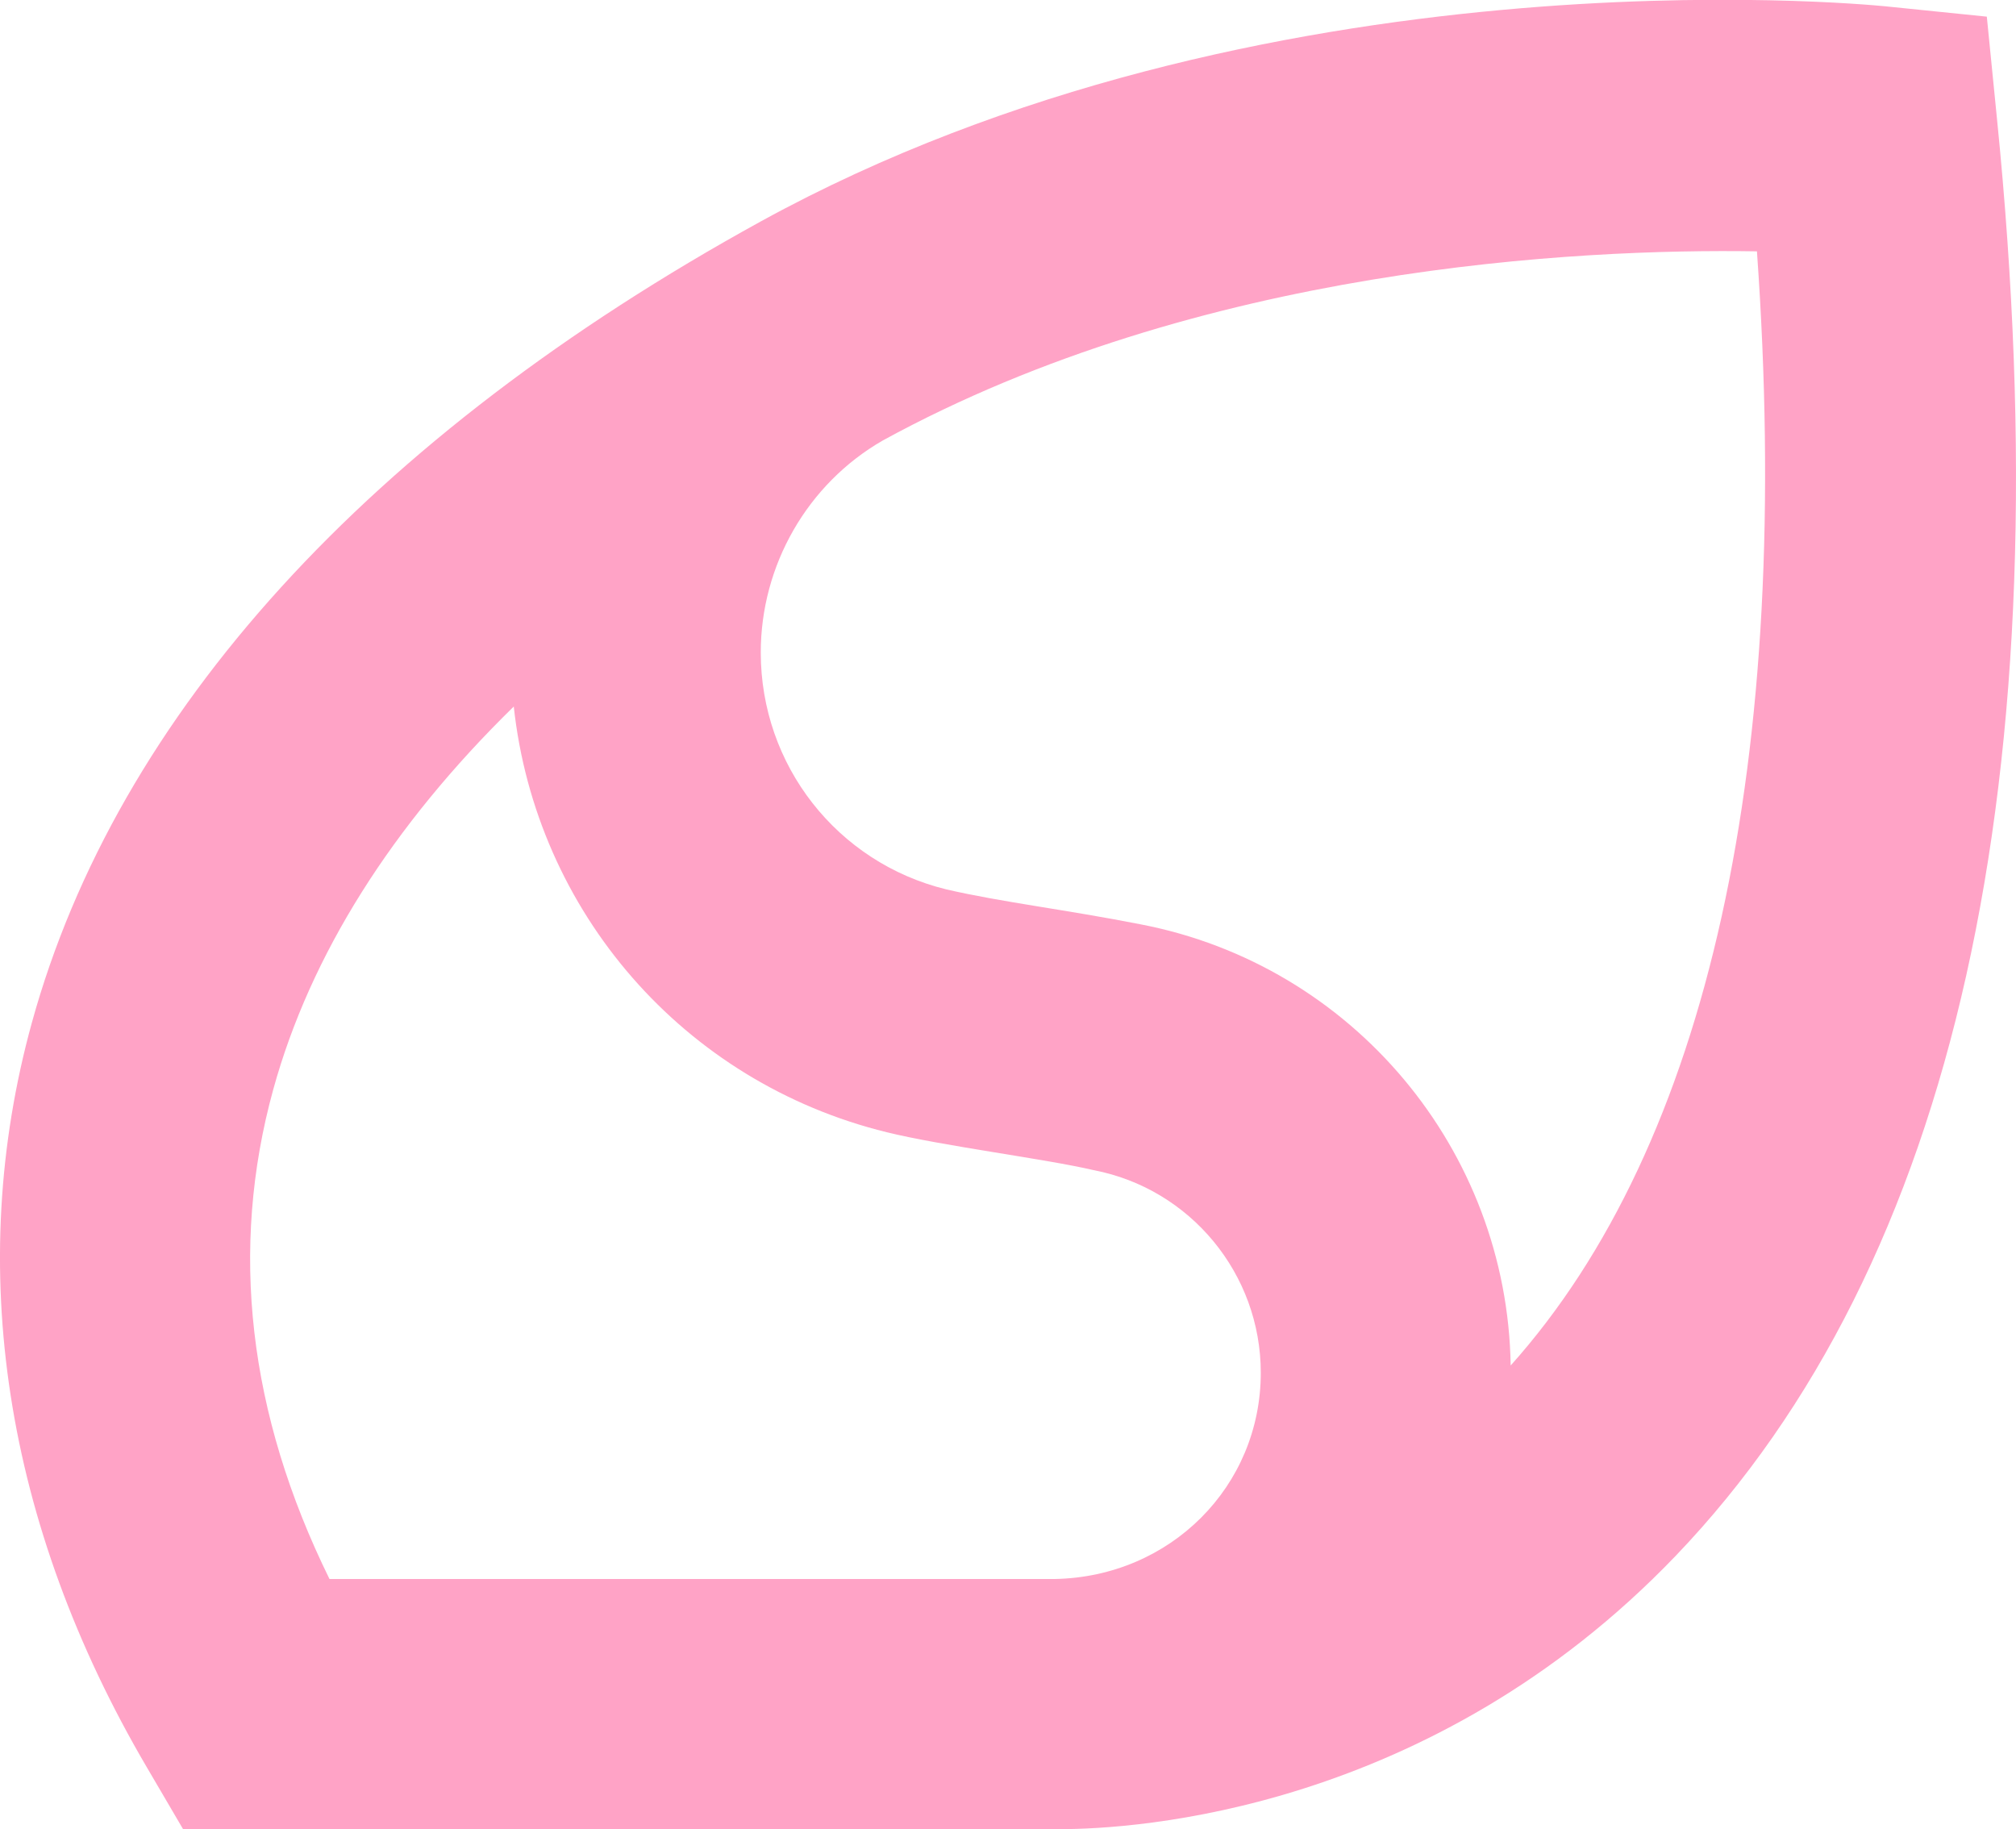 <?xml version="1.0" encoding="UTF-8"?><svg id="Layer_2" xmlns="http://www.w3.org/2000/svg" viewBox="0 0 83.58 75.84"><defs><style>.cls-1{fill:#ffa3c6;}</style></defs><g id="Layer_1-2"><path class="cls-1" d="M82.79,4.91l-.42-4.22-4.22-.43c-1.05-.1-25.89-2.46-46.61,8.92C15.3,18.11,4.85,29.59,1.32,42.4c-2.79,10.12-1.14,20.8,4.77,30.87l1.5,2.56h35.8c.08,0,.19,0,.31,0h0s.06,0,.1,0c.04,0,.08,0,.13,0,3.12,0,15.38-.72,25.55-11.34,11.59-12.11,16.07-32.16,13.31-59.58ZM13.66,65.46c-3.37-6.85-4.16-13.66-2.33-20.3,1.54-5.58,4.92-10.93,9.97-15.87.92,8.49,7.02,15.58,15.47,17.65,2.32.57,6.56,1.1,8.57,1.57,4.01.77,6.93,4.3,6.93,8.4,0,4.71-3.75,8.46-8.54,8.55-.04,0-.07,0-.08,0H13.66ZM62.63,56.61c-.14-8.94-6.55-16.6-15.34-18.29-3.1-.61-5.77-.92-8.06-1.45-4.53-1.11-7.69-5.15-7.69-9.82,0-3.61,1.93-6.99,5.06-8.79,13.16-7.2,28.84-7.96,36.24-7.84,1.5,21.13-2,37.02-10.22,46.2Z"/></g></svg>